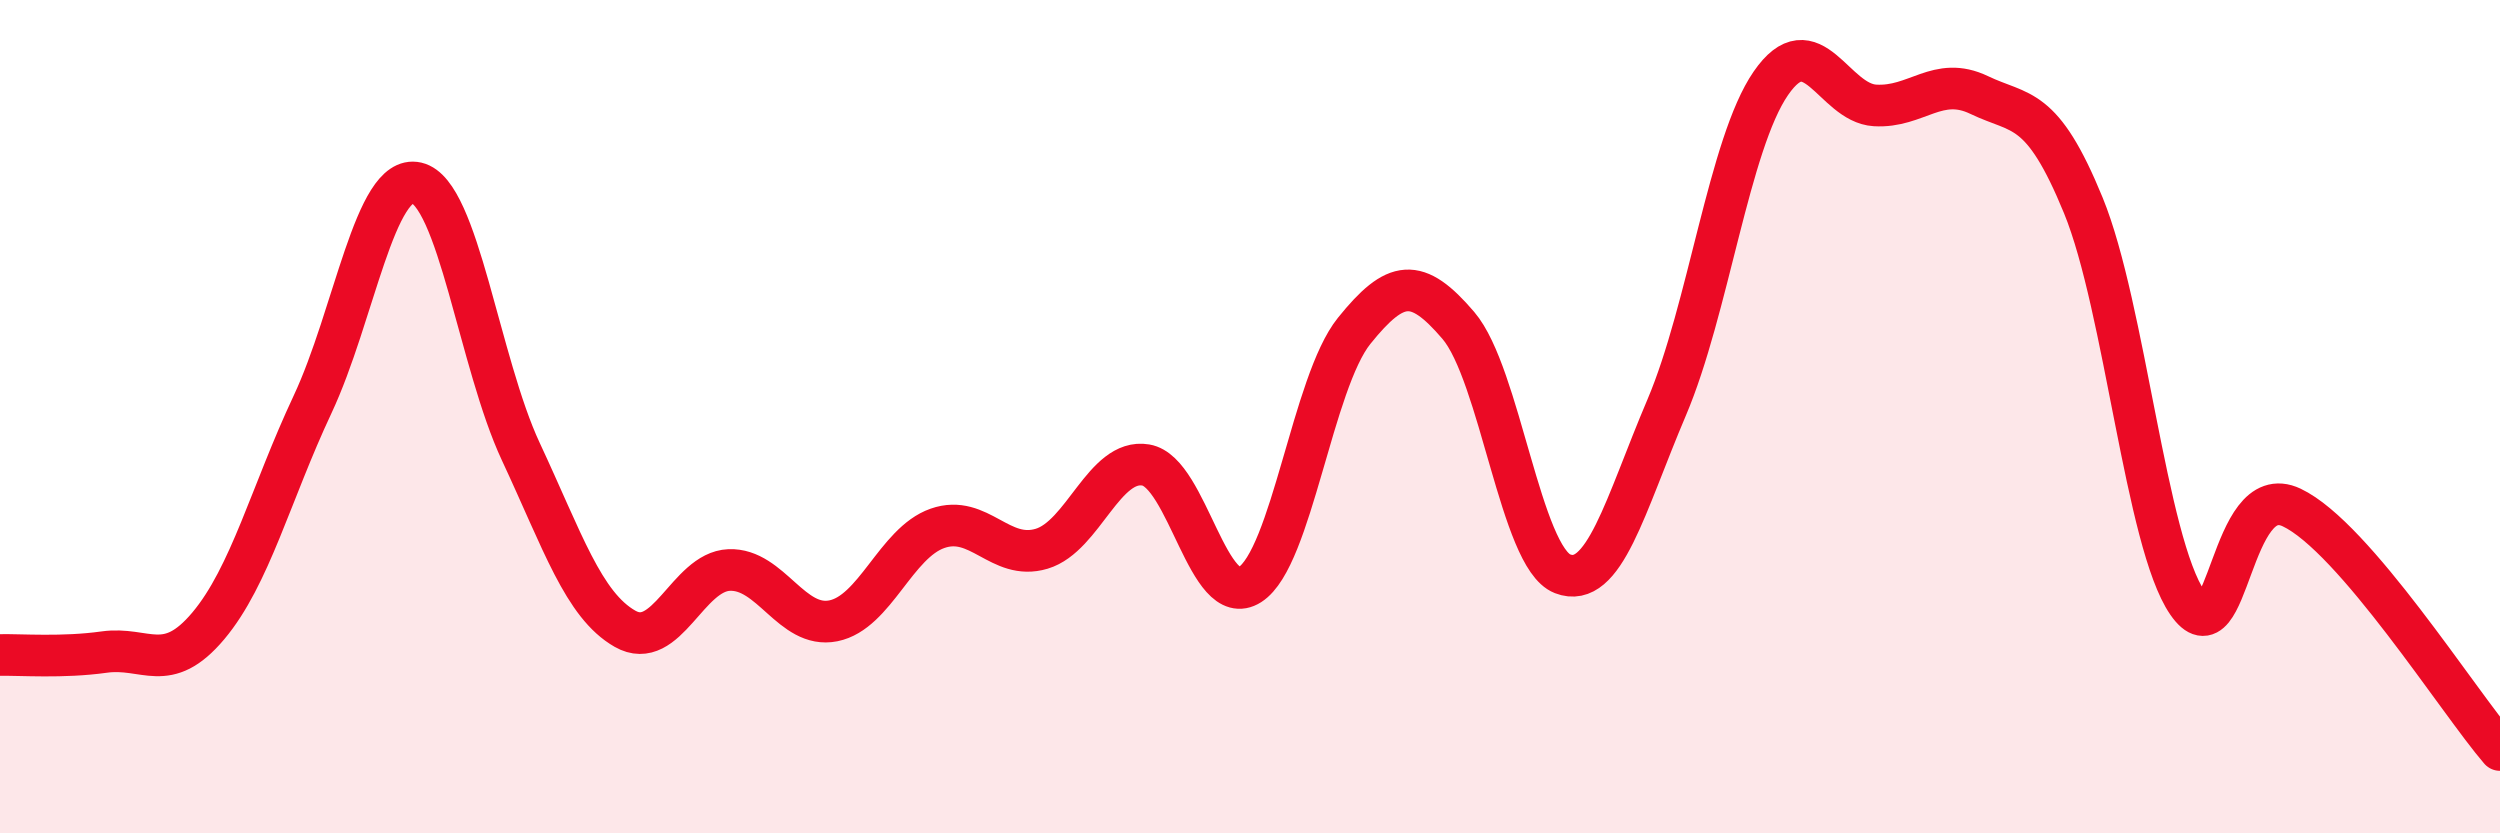 
    <svg width="60" height="20" viewBox="0 0 60 20" xmlns="http://www.w3.org/2000/svg">
      <path
        d="M 0,15.72 C 0.5,15.71 1.5,15.79 2.5,15.65 C 3.5,15.51 4,16.21 5,15.02 C 6,13.83 6.5,11.84 7.5,9.71 C 8.5,7.58 9,4.16 10,4.39 C 11,4.62 11.5,8.7 12.5,10.84 C 13.5,12.98 14,14.52 15,15.09 C 16,15.66 16.5,13.72 17.5,13.68 C 18.5,13.64 19,15.1 20,14.9 C 21,14.7 21.5,13.03 22.5,12.68 C 23.5,12.33 24,13.47 25,13.17 C 26,12.87 26.5,10.99 27.5,11.16 C 28.5,11.33 29,14.67 30,14.03 C 31,13.39 31.5,9.18 32.5,7.94 C 33.5,6.7 34,6.64 35,7.81 C 36,8.98 36.5,13.38 37.5,13.77 C 38.5,14.16 39,12.13 40,9.78 C 41,7.43 41.5,3.45 42.5,2 C 43.5,0.55 44,2.47 45,2.53 C 46,2.59 46.5,1.8 47.5,2.28 C 48.5,2.76 49,2.49 50,4.93 C 51,7.37 51.5,13.02 52.5,14.47 C 53.5,15.92 53.5,11.47 55,12.18 C 56.5,12.89 59,16.84 60,18L60 20L0 20Z"
        fill="#EB0A25"
        opacity="0.1"
        stroke-linecap="round"
        stroke-linejoin="round"
      />
      <path
        d="M 0,15.72 C 0.5,15.71 1.5,15.79 2.5,15.65 C 3.5,15.51 4,16.21 5,15.02 C 6,13.83 6.5,11.84 7.5,9.71 C 8.5,7.58 9,4.16 10,4.39 C 11,4.62 11.5,8.7 12.5,10.84 C 13.5,12.98 14,14.52 15,15.09 C 16,15.66 16.5,13.72 17.5,13.68 C 18.5,13.64 19,15.1 20,14.9 C 21,14.7 21.5,13.03 22.5,12.68 C 23.5,12.33 24,13.47 25,13.17 C 26,12.87 26.5,10.99 27.5,11.16 C 28.5,11.33 29,14.67 30,14.03 C 31,13.39 31.5,9.18 32.5,7.94 C 33.5,6.7 34,6.64 35,7.81 C 36,8.98 36.5,13.38 37.5,13.77 C 38.5,14.16 39,12.13 40,9.78 C 41,7.43 41.5,3.45 42.5,2 C 43.5,0.55 44,2.47 45,2.53 C 46,2.59 46.5,1.8 47.5,2.28 C 48.5,2.76 49,2.49 50,4.93 C 51,7.37 51.5,13.02 52.5,14.47 C 53.5,15.92 53.5,11.47 55,12.18 C 56.5,12.89 59,16.84 60,18"
        stroke="#EB0A25"
        stroke-width="1"
        fill="none"
        stroke-linecap="round"
        stroke-linejoin="round"
      />
    </svg>
  